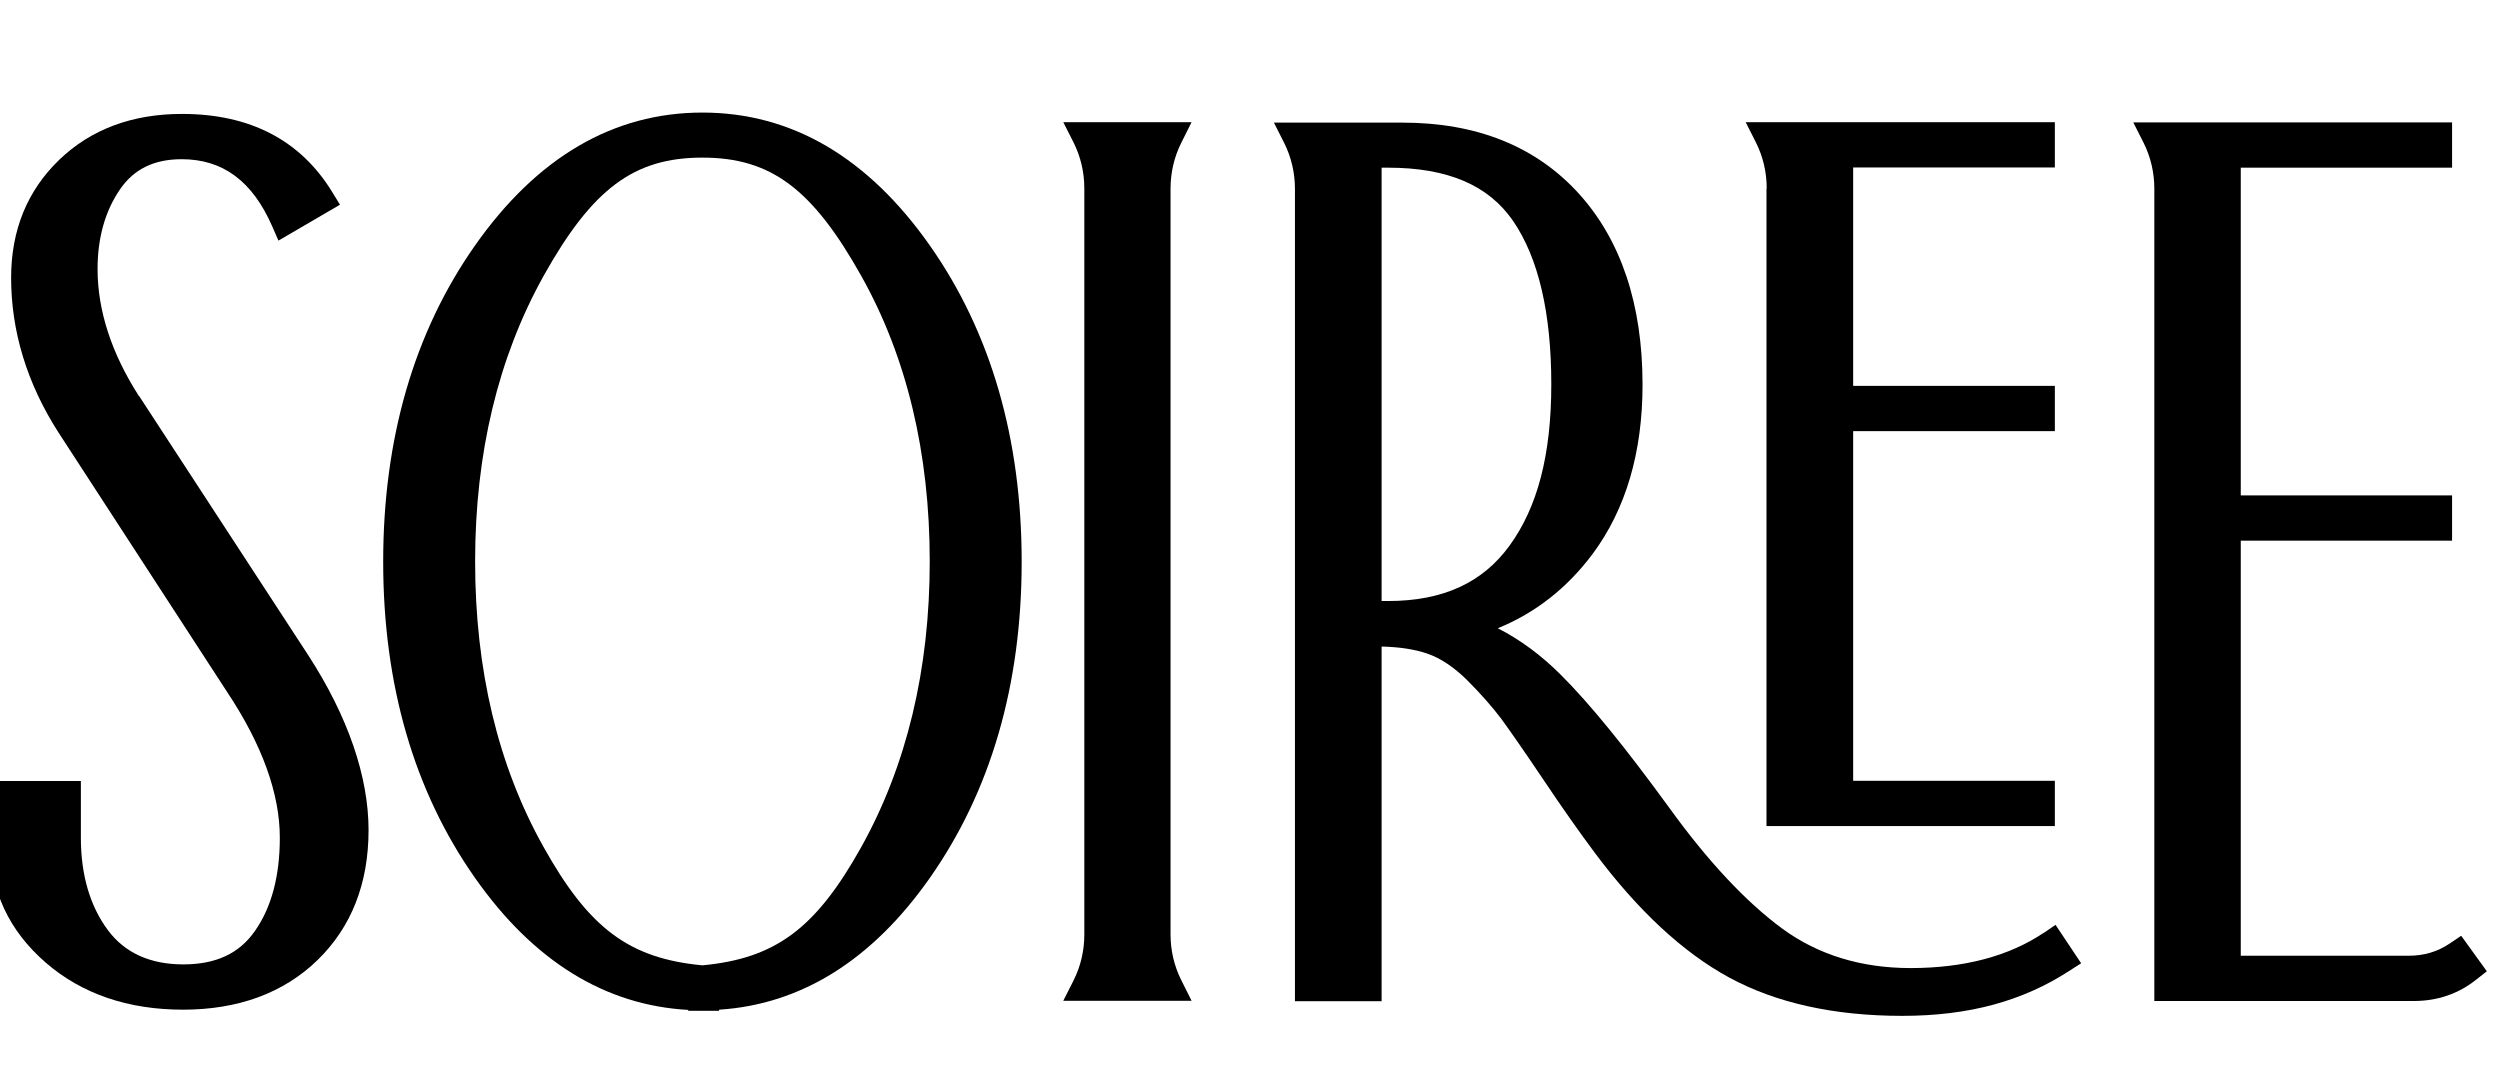 <?xml version="1.0" encoding="UTF-8"?> <svg xmlns="http://www.w3.org/2000/svg" width="1154" height="501" viewBox="0 0 1154 501" fill="none"><g clip-path="url(#clip0_50_286)"><path d="M324.241 51.961C283.072 51.961 247.815 72.651 219.209 113.397C191.13 153.404 176.879 202.489 176.879 259.28C176.879 316.071 191.13 365.156 219.209 405.163C246.232 443.693 279.378 464.066 317.696 466.177V466.599H331.946V466.071C369.737 463.643 402.566 443.27 429.272 405.163C457.351 365.156 471.602 316.071 471.602 259.28C471.602 202.489 457.351 153.404 429.272 113.397C400.666 72.651 365.409 51.961 324.241 51.961ZM324.241 445.593C290.461 442.426 271.883 428.597 250.877 390.913C229.87 353.439 219.314 309.104 219.314 259.174C219.314 209.245 229.976 165.015 250.877 127.436C273.466 87.007 292.678 72.756 324.241 72.756C355.803 72.756 375.015 87.112 397.604 127.436C418.611 164.91 429.167 209.245 429.167 259.174C429.167 309.104 418.505 353.334 397.604 390.913C376.598 428.597 358.02 442.426 324.241 445.593Z" fill="black"></path><path d="M64.142 182.849C51.475 163.11 45.036 143.37 45.036 124.158C45.036 109.802 48.52 97.452 55.381 87.424C61.82 78.029 71.109 73.49 83.882 73.49C102.883 73.49 116.5 83.624 125.578 104.313L128.534 111.069L156.929 94.496L153.446 88.796C138.773 64.728 115.444 52.589 83.988 52.589C61.081 52.589 41.975 59.661 27.302 73.806C12.63 87.951 5.135 106.213 5.135 128.17C5.135 152.87 12.418 176.938 26.986 199.633L104.994 319.655C121.039 343.828 129.167 366.418 129.167 386.685C129.167 404.313 125.367 418.775 117.661 429.753C110.483 440.098 99.716 445.165 84.621 445.165C69.526 445.165 57.703 439.993 49.786 429.331C41.553 418.247 37.33 403.891 37.33 386.685V360.506H-4.471V389.429C-4.471 411.175 4.079 429.542 21.074 444.32C37.753 458.782 59.076 466.066 84.516 466.066C109.955 466.066 130.962 458.36 146.585 443.159C162.207 427.959 170.124 407.797 170.124 383.202C170.124 358.606 160.73 330.844 142.151 302.237L64.248 182.849H64.142Z" fill="black"></path><path d="M540.322 431.45V87.114C540.322 79.62 542.011 72.442 545.283 65.897L550.033 56.397H490.814L495.565 65.791C498.837 72.336 500.526 79.514 500.526 87.009V431.344C500.526 438.839 498.837 446.017 495.565 452.562L490.814 461.956H550.033L545.283 452.456C542.011 445.911 540.322 438.839 540.322 431.239V431.45Z" fill="black"></path><path d="M815.41 87.114V381.309H948.52V360.408H855.417V199.008H948.52V178.107H855.417V77.297H948.52V56.397H805.804L810.554 65.791C813.826 72.336 815.515 79.514 815.515 87.009L815.41 87.114Z" fill="black"></path><path d="M943.348 430.603C927.303 441.37 906.614 446.859 881.913 446.859C859.112 446.859 839.267 440.737 822.905 428.809C805.91 416.353 788.281 397.457 770.442 372.756C750.491 345.311 733.707 324.621 720.407 311.426C711.434 302.454 701.723 295.276 691.378 289.998C708.795 282.925 723.362 271.419 735.079 255.796C750.491 235.107 758.197 208.822 758.197 177.577C758.197 140.525 748.274 110.863 728.746 89.329C709.006 67.584 681.666 56.605 647.359 56.605H588.035L592.785 66C596.057 72.545 597.746 79.723 597.746 87.218V462.165H637.753V298.443C645.987 298.654 653.06 299.709 658.865 301.715C664.988 303.826 671.11 307.943 677.127 313.854C683.566 320.293 688.95 326.416 693.067 331.905C697.289 337.711 703.834 347.105 712.49 359.984C721.251 373.073 729.168 384.262 735.924 393.341C755.875 420.153 776.881 439.681 798.31 451.293C819.949 463.01 846.761 468.921 878.007 468.921C909.253 468.921 933.848 461.954 955.066 448.232L960.66 444.643L948.837 426.908L943.454 430.603H943.348ZM637.753 77.401H640.709C668.155 77.401 687.05 85.423 698.45 101.996C710.167 119.097 716.079 144.537 716.079 177.366C716.079 210.195 709.64 234.157 696.867 251.785C684.411 268.991 666.043 277.436 640.709 277.436H637.753V77.401Z" fill="black"></path><path d="M1135.89 432.083L1130.72 435.566C1125.02 439.367 1118.89 441.161 1111.93 441.161H1034.34V249.57H1131.88V228.67H1034.34V77.403H1131.88V56.502H984.727L989.477 65.897C992.749 72.441 994.438 79.619 994.438 87.114V462.062H1114.25C1125.02 462.062 1134.73 458.789 1142.96 452.245L1147.92 448.339L1136.1 431.977L1135.89 432.083Z" fill="black"></path></g><defs><clipPath id="clip0_50_286"><rect width="1153.57" height="500.776" fill="white"></rect></clipPath></defs></svg> 